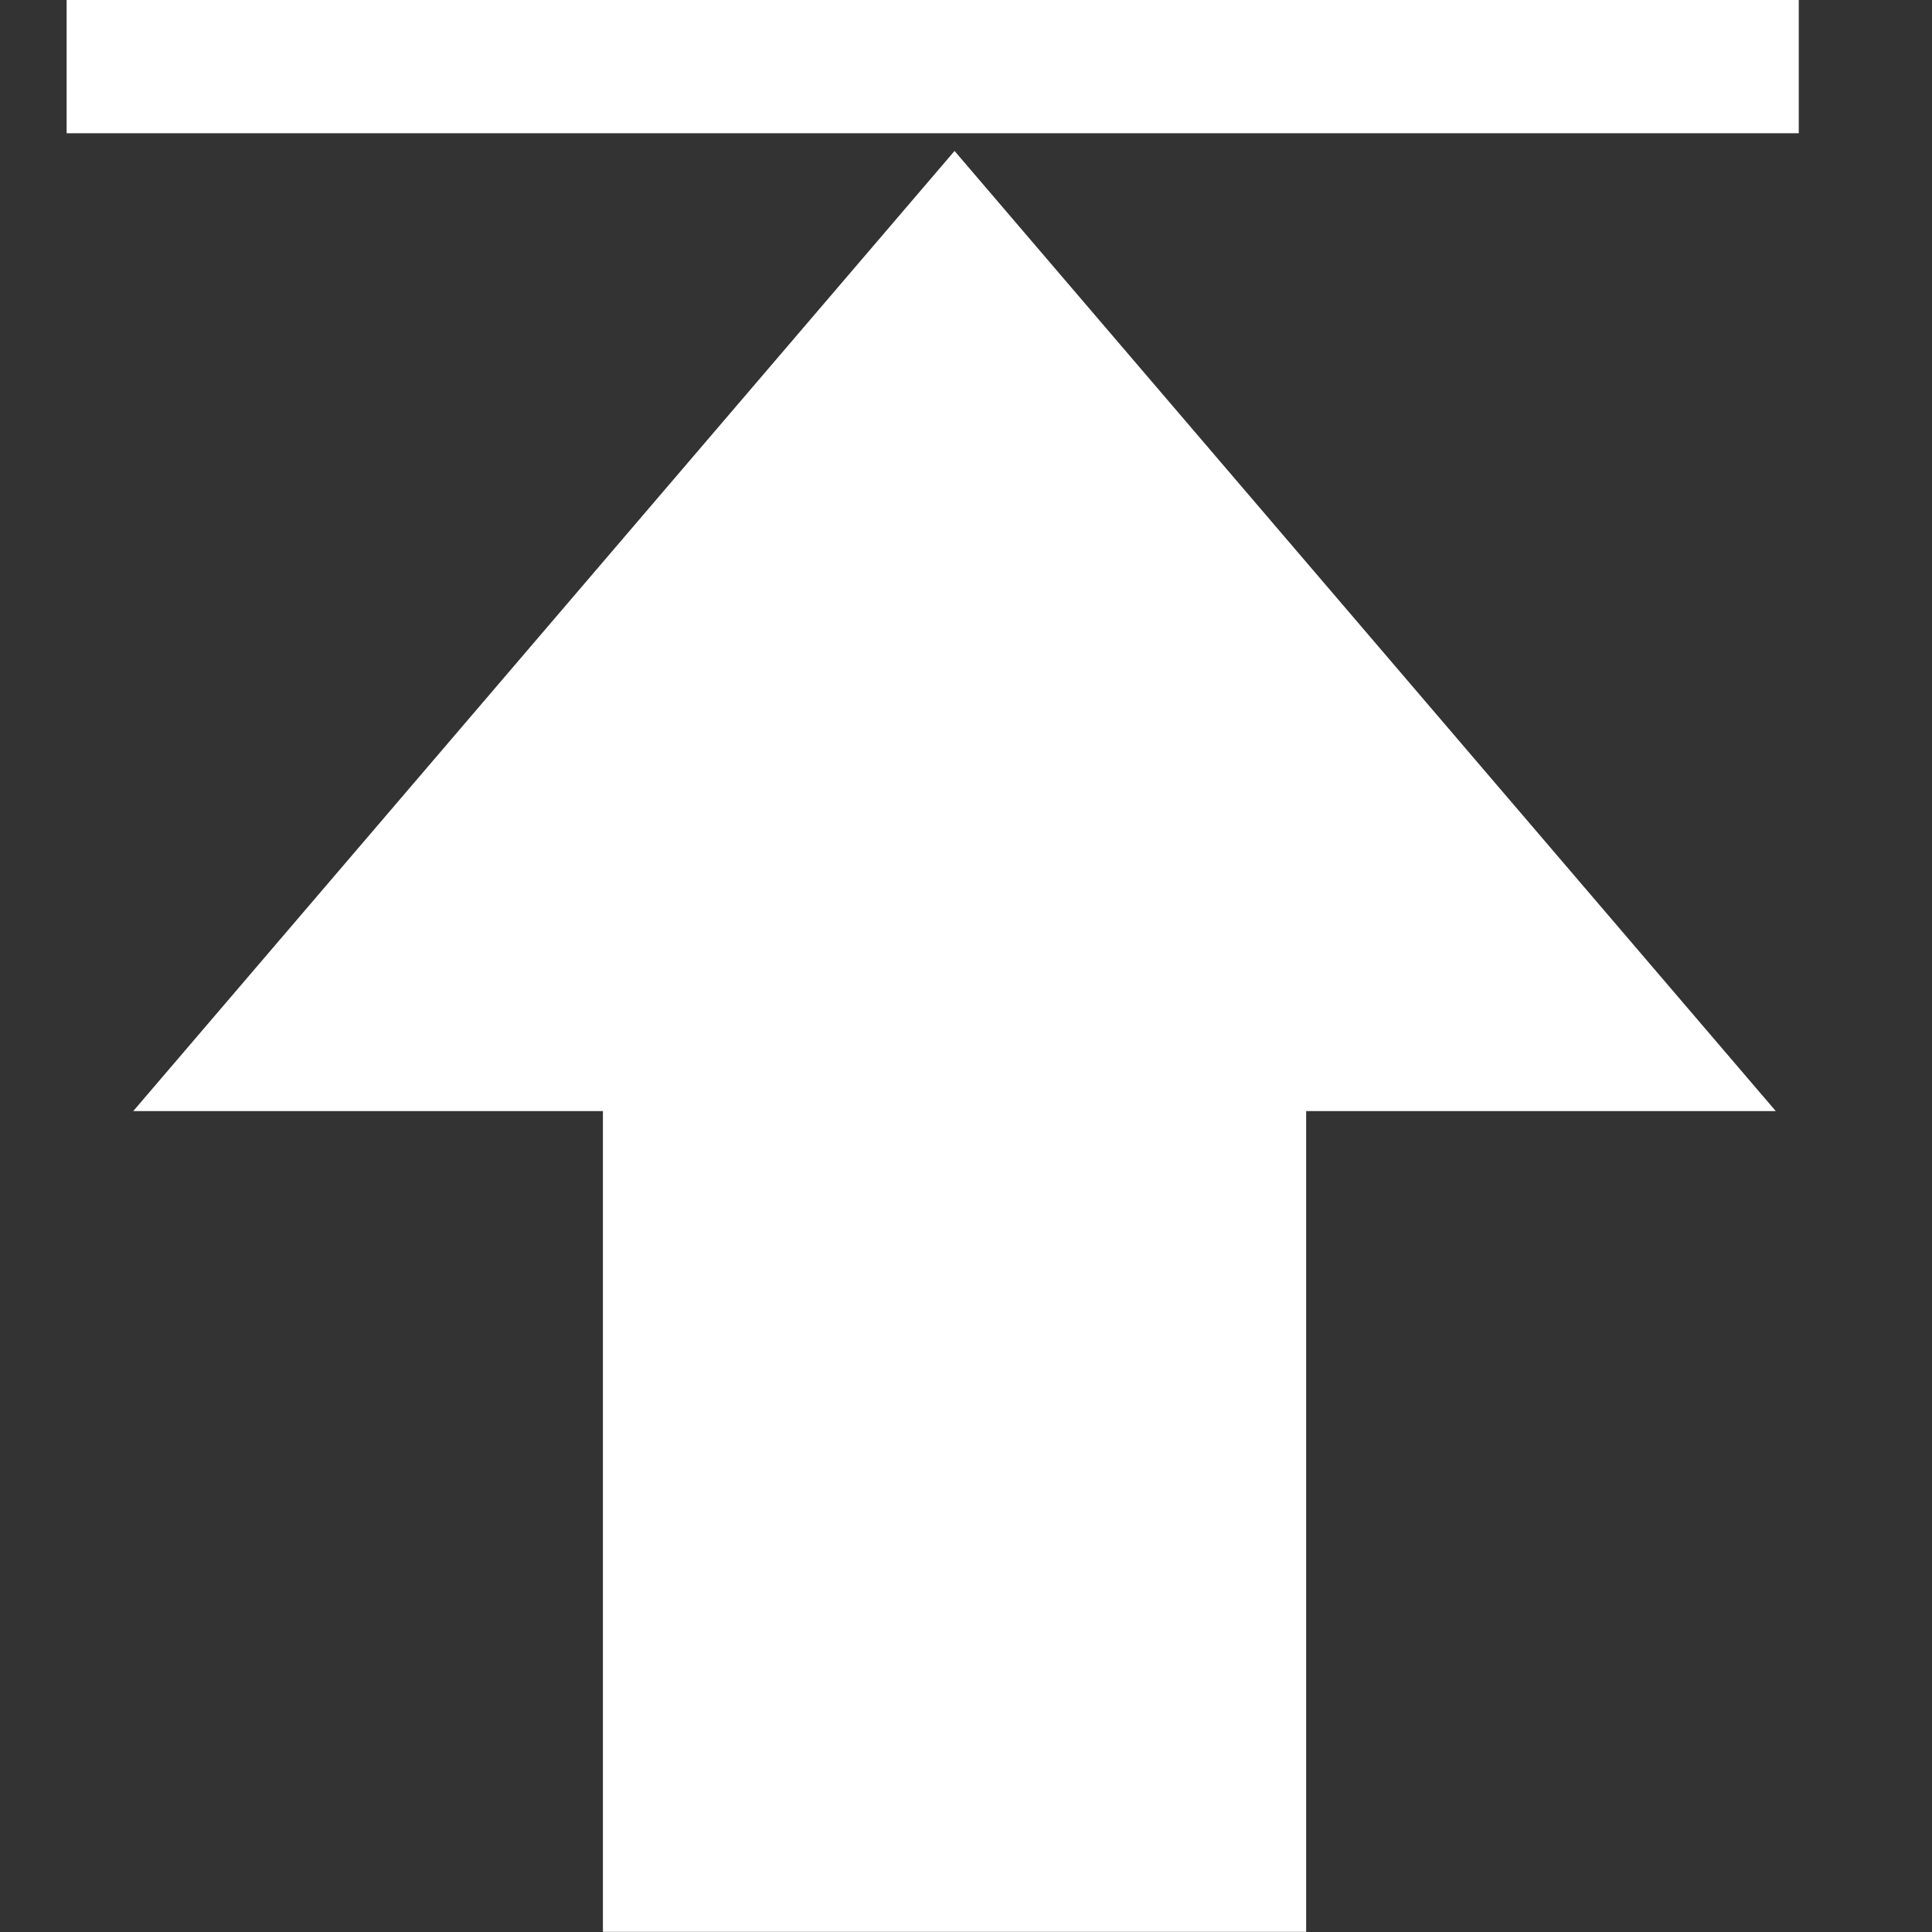 <svg width="29" height="29" viewBox="0 0 29 29" fill="none" xmlns="http://www.w3.org/2000/svg">
<rect x="0" y="0" width="29" height="29" fill="#333333" stroke="none"/>
<path d="M19.606 28.998V16.678H26.655L14.328 2.266L2 16.678H9.05V28.998H19.606Z" fill="#fff"/>
<rect x="1" width="26" height="2" fill="#fff"/>
</svg>
